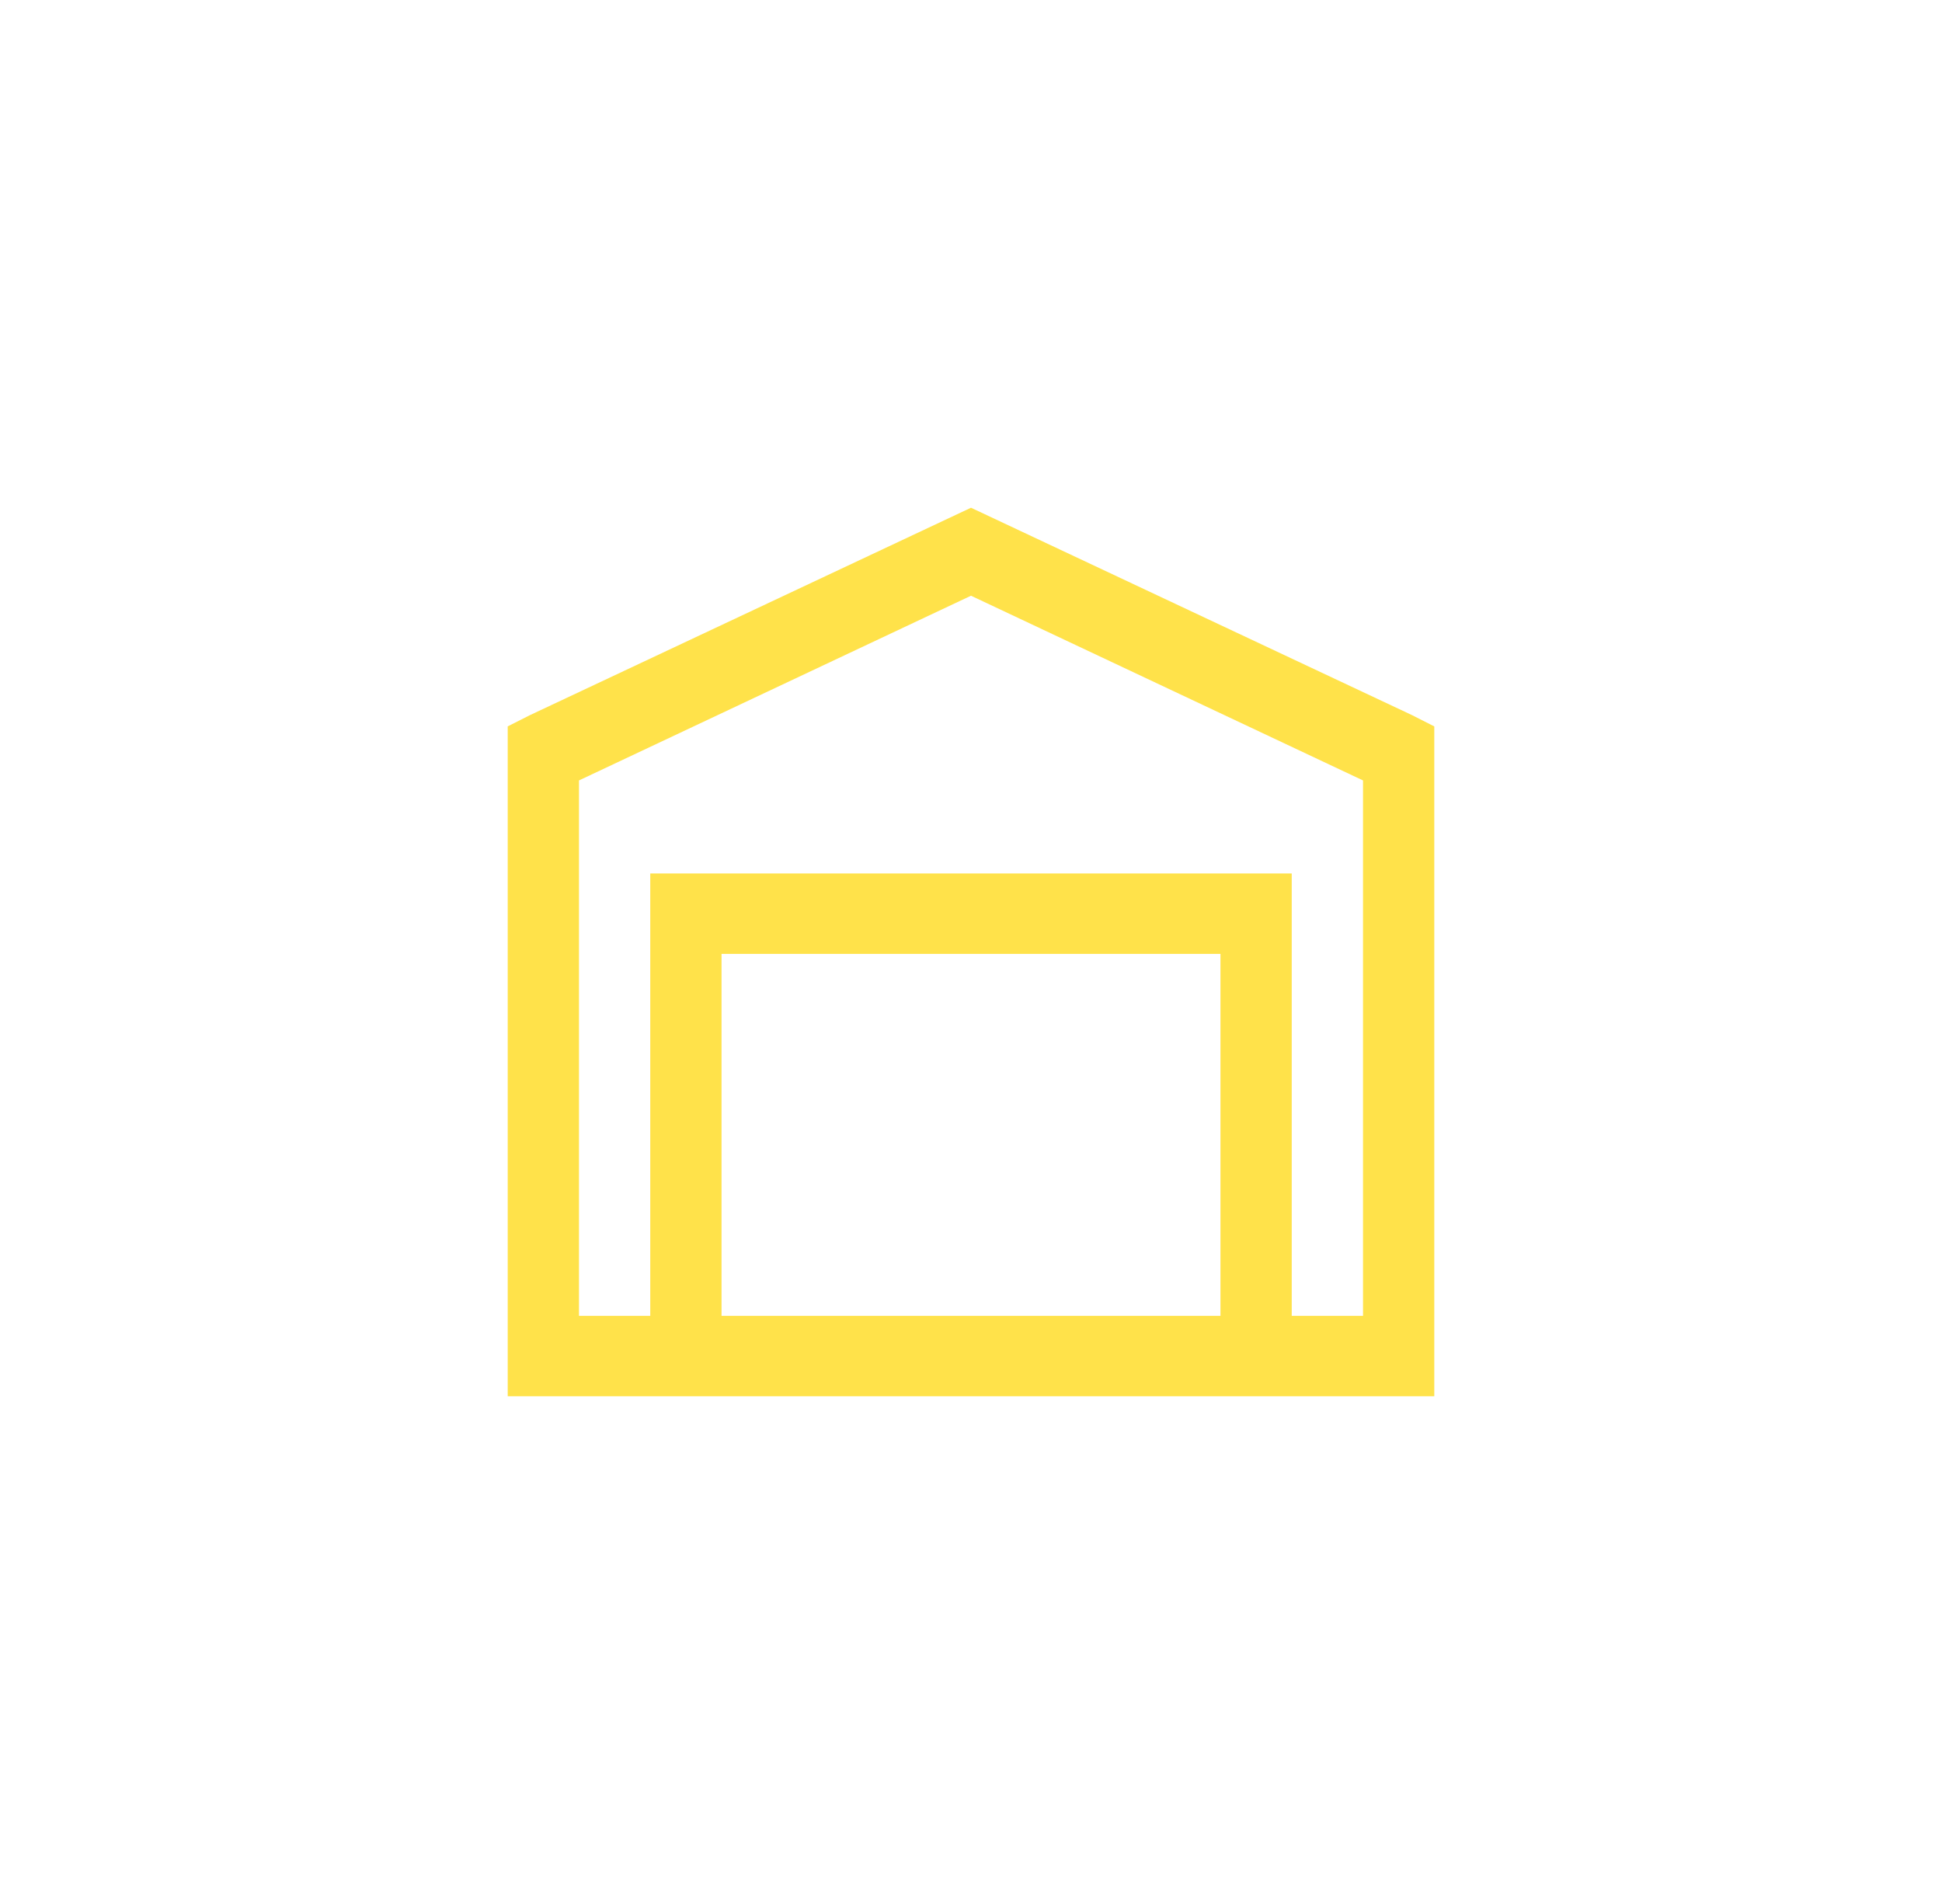 <?xml version="1.0" encoding="UTF-8"?> <svg xmlns="http://www.w3.org/2000/svg" width="153" height="150" viewBox="0 0 153 150" fill="none"> <g filter="url(#filter0_d_617_33)"> <path d="M72.5 36L37.755 52.339L36 53.226V106H109V53.229L107.245 52.339L72.5 36ZM72.5 42.932L103.385 57.484V99.663H97.769V64.812H47.231V99.663H41.615V57.484L72.5 42.932ZM52.846 71.149H92.154V99.663H52.846V71.149Z" fill="#FFE24A"></path> </g> <defs> <filter id="filter0_d_617_33" x="0" y="0" width="153" height="150" filterUnits="userSpaceOnUse" color-interpolation-filters="sRGB"> <feFlood flood-opacity="0" result="BackgroundImageFix"></feFlood> <feColorMatrix in="SourceAlpha" type="matrix" values="0 0 0 0 0 0 0 0 0 0 0 0 0 0 0 0 0 0 127 0" result="hardAlpha"></feColorMatrix> <feOffset dx="4" dy="4"></feOffset> <feGaussianBlur stdDeviation="20"></feGaussianBlur> <feColorMatrix type="matrix" values="0 0 0 0 1 0 0 0 0 0.886 0 0 0 0 0.29 0 0 0 0.5 0"></feColorMatrix> <feBlend mode="normal" in2="BackgroundImageFix" result="effect1_dropShadow_617_33"></feBlend> <feBlend mode="normal" in="SourceGraphic" in2="effect1_dropShadow_617_33" result="shape"></feBlend> </filter> </defs> </svg> 